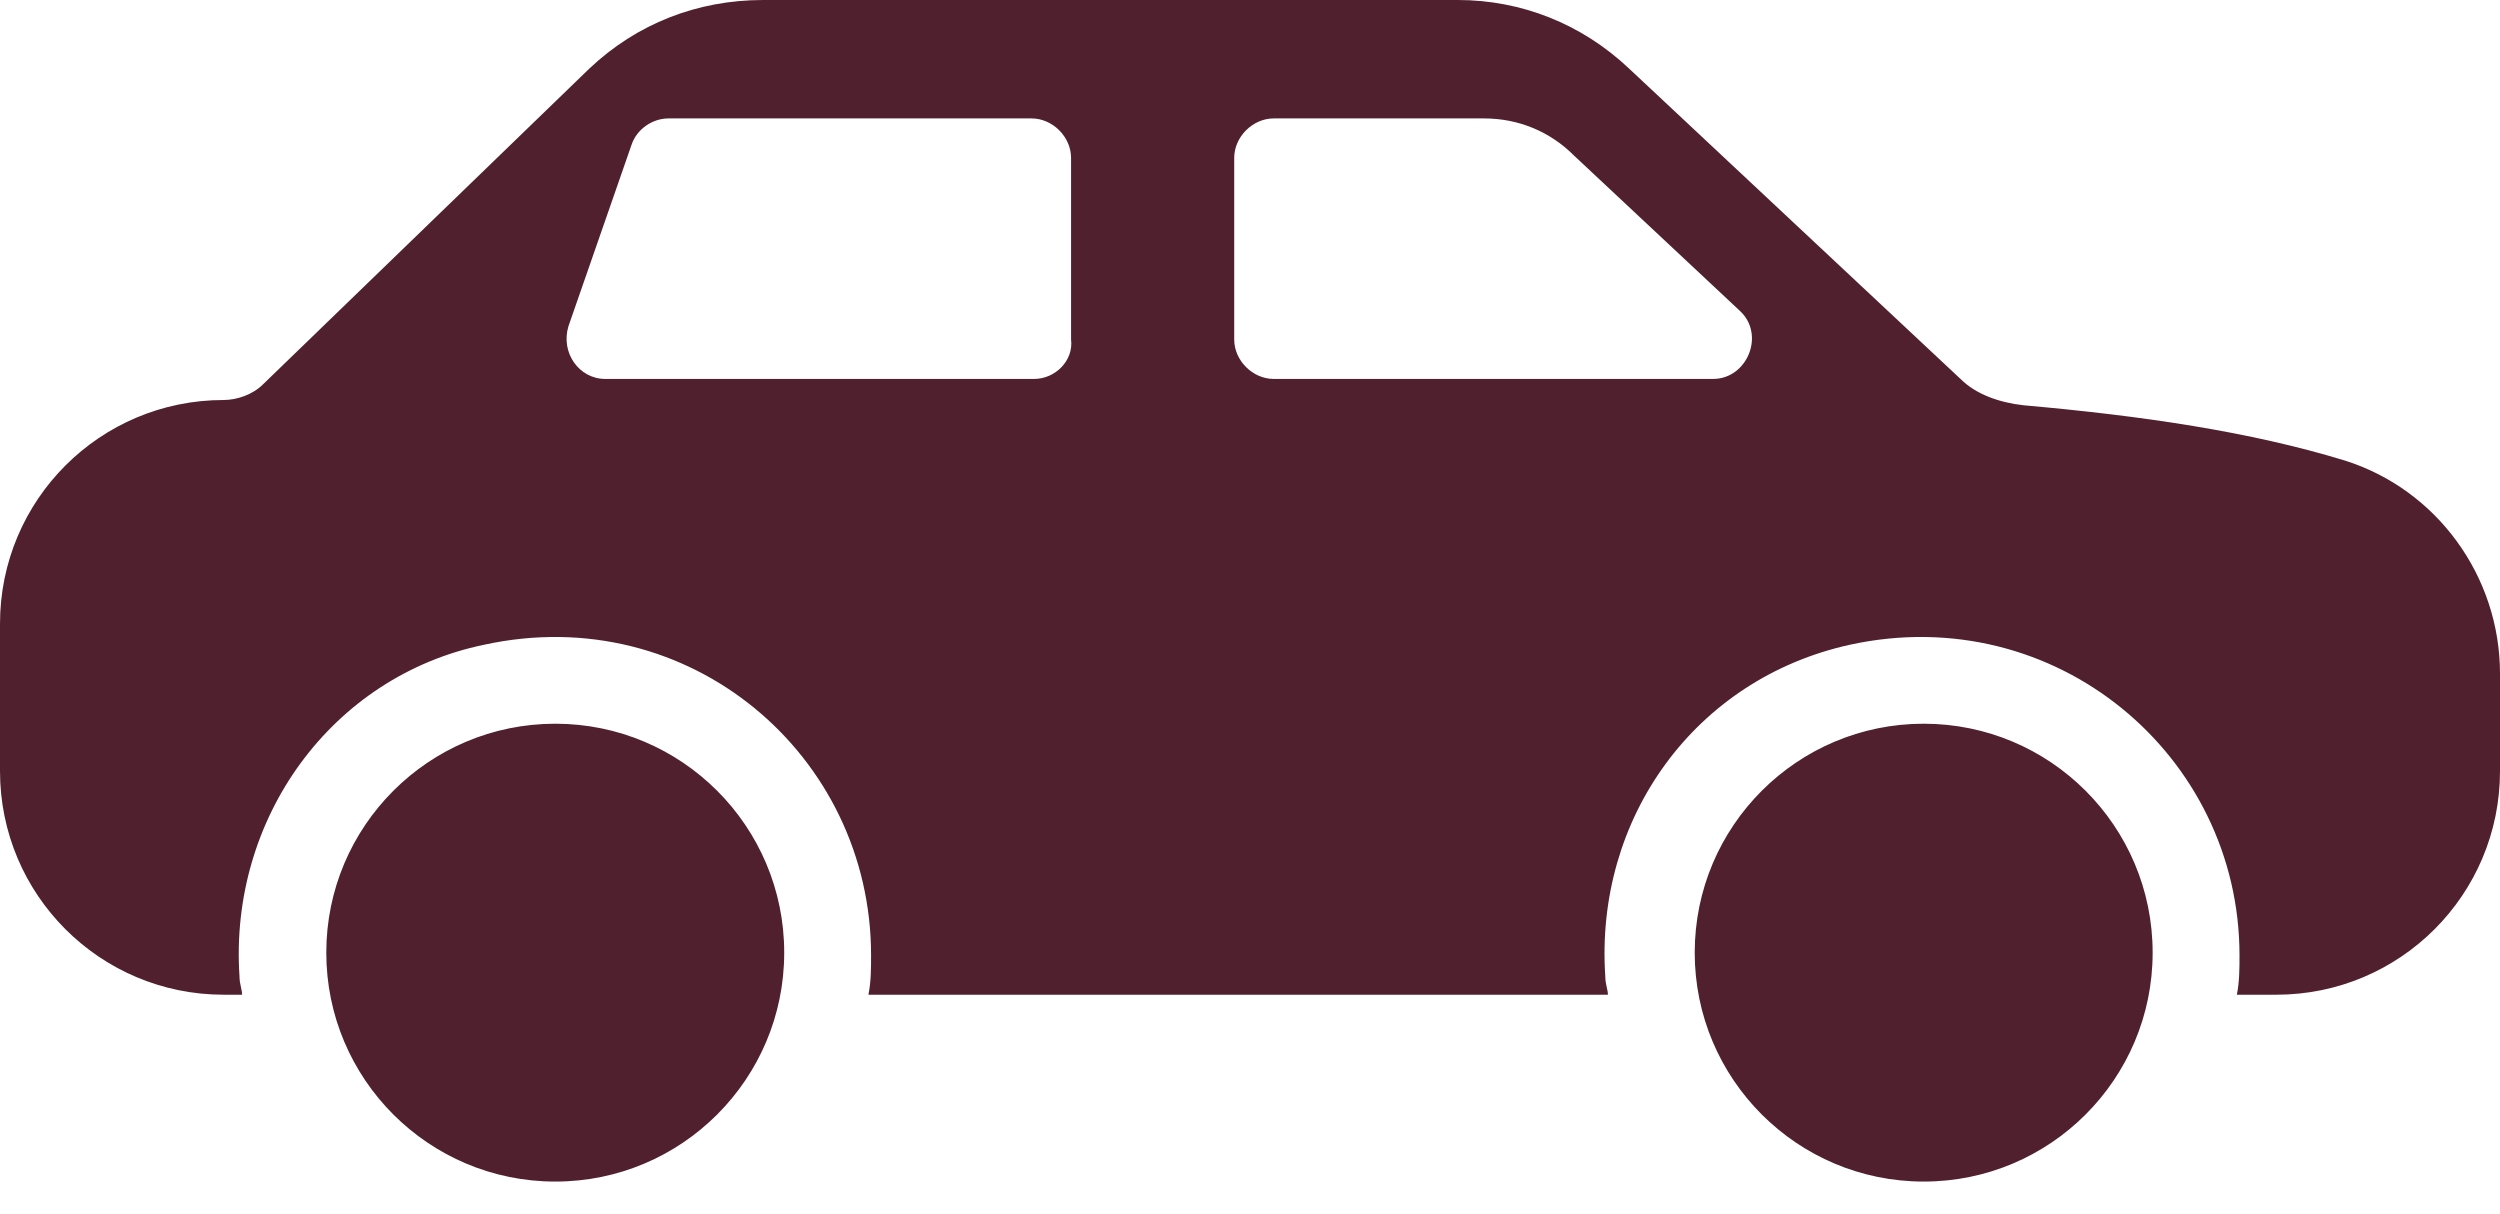 <svg width="35" height="17" viewBox="0 0 35 17" fill="none" xmlns="http://www.w3.org/2000/svg">
<path fill-rule="evenodd" clip-rule="evenodd" d="M28.332 5.674C29.989 5.821 31.5 6.042 32.826 6.447C34.116 6.853 35 8.068 35 9.432V10.795C35 12.526 33.6 13.926 31.868 13.926H31.316C31.353 13.742 31.353 13.558 31.353 13.374C31.353 10.574 28.774 8.4 25.9 9.026C23.726 9.505 22.326 11.458 22.474 13.668C22.474 13.729 22.485 13.779 22.495 13.824C22.503 13.86 22.511 13.893 22.511 13.926H12.158C12.195 13.742 12.195 13.558 12.195 13.374C12.195 10.574 9.653 8.4 6.779 9.026C4.642 9.468 3.205 11.458 3.353 13.668C3.353 13.729 3.364 13.779 3.374 13.824C3.382 13.86 3.389 13.893 3.389 13.926H3.132C1.4 13.926 0 12.526 0 10.795V8.732C0 7 1.4 5.6 3.132 5.6C3.316 5.6 3.537 5.526 3.684 5.379L8.253 0.958C8.916 0.332 9.763 0 10.684 0H20.41C21.295 0 22.142 0.332 22.805 0.958L27.447 5.305C27.668 5.526 28 5.637 28.332 5.674ZM8.474 5.305H14.479C14.774 5.305 15.032 5.047 14.995 4.753V2.211C14.995 1.916 14.737 1.658 14.442 1.658H9.358C9.137 1.658 8.916 1.805 8.842 2.026L7.958 4.568C7.847 4.937 8.105 5.305 8.474 5.305ZM17.279 2.211V4.753C17.279 5.047 17.537 5.305 17.832 5.305H23.984C24.463 5.305 24.721 4.679 24.353 4.347L22.032 2.174C21.7 1.842 21.258 1.658 20.779 1.658H17.832C17.537 1.658 17.279 1.916 17.279 2.211ZM7.774 16.542C9.544 16.542 10.979 15.107 10.979 13.337C10.979 11.567 9.544 10.132 7.774 10.132C6.003 10.132 4.568 11.567 4.568 13.337C4.568 15.107 6.003 16.542 7.774 16.542ZM26.932 16.542C28.702 16.542 30.137 15.107 30.137 13.337C30.137 11.567 28.702 10.132 26.932 10.132C25.161 10.132 23.726 11.567 23.726 13.337C23.726 15.107 25.161 16.542 26.932 16.542Z" fill="#51202E"/>
</svg>
